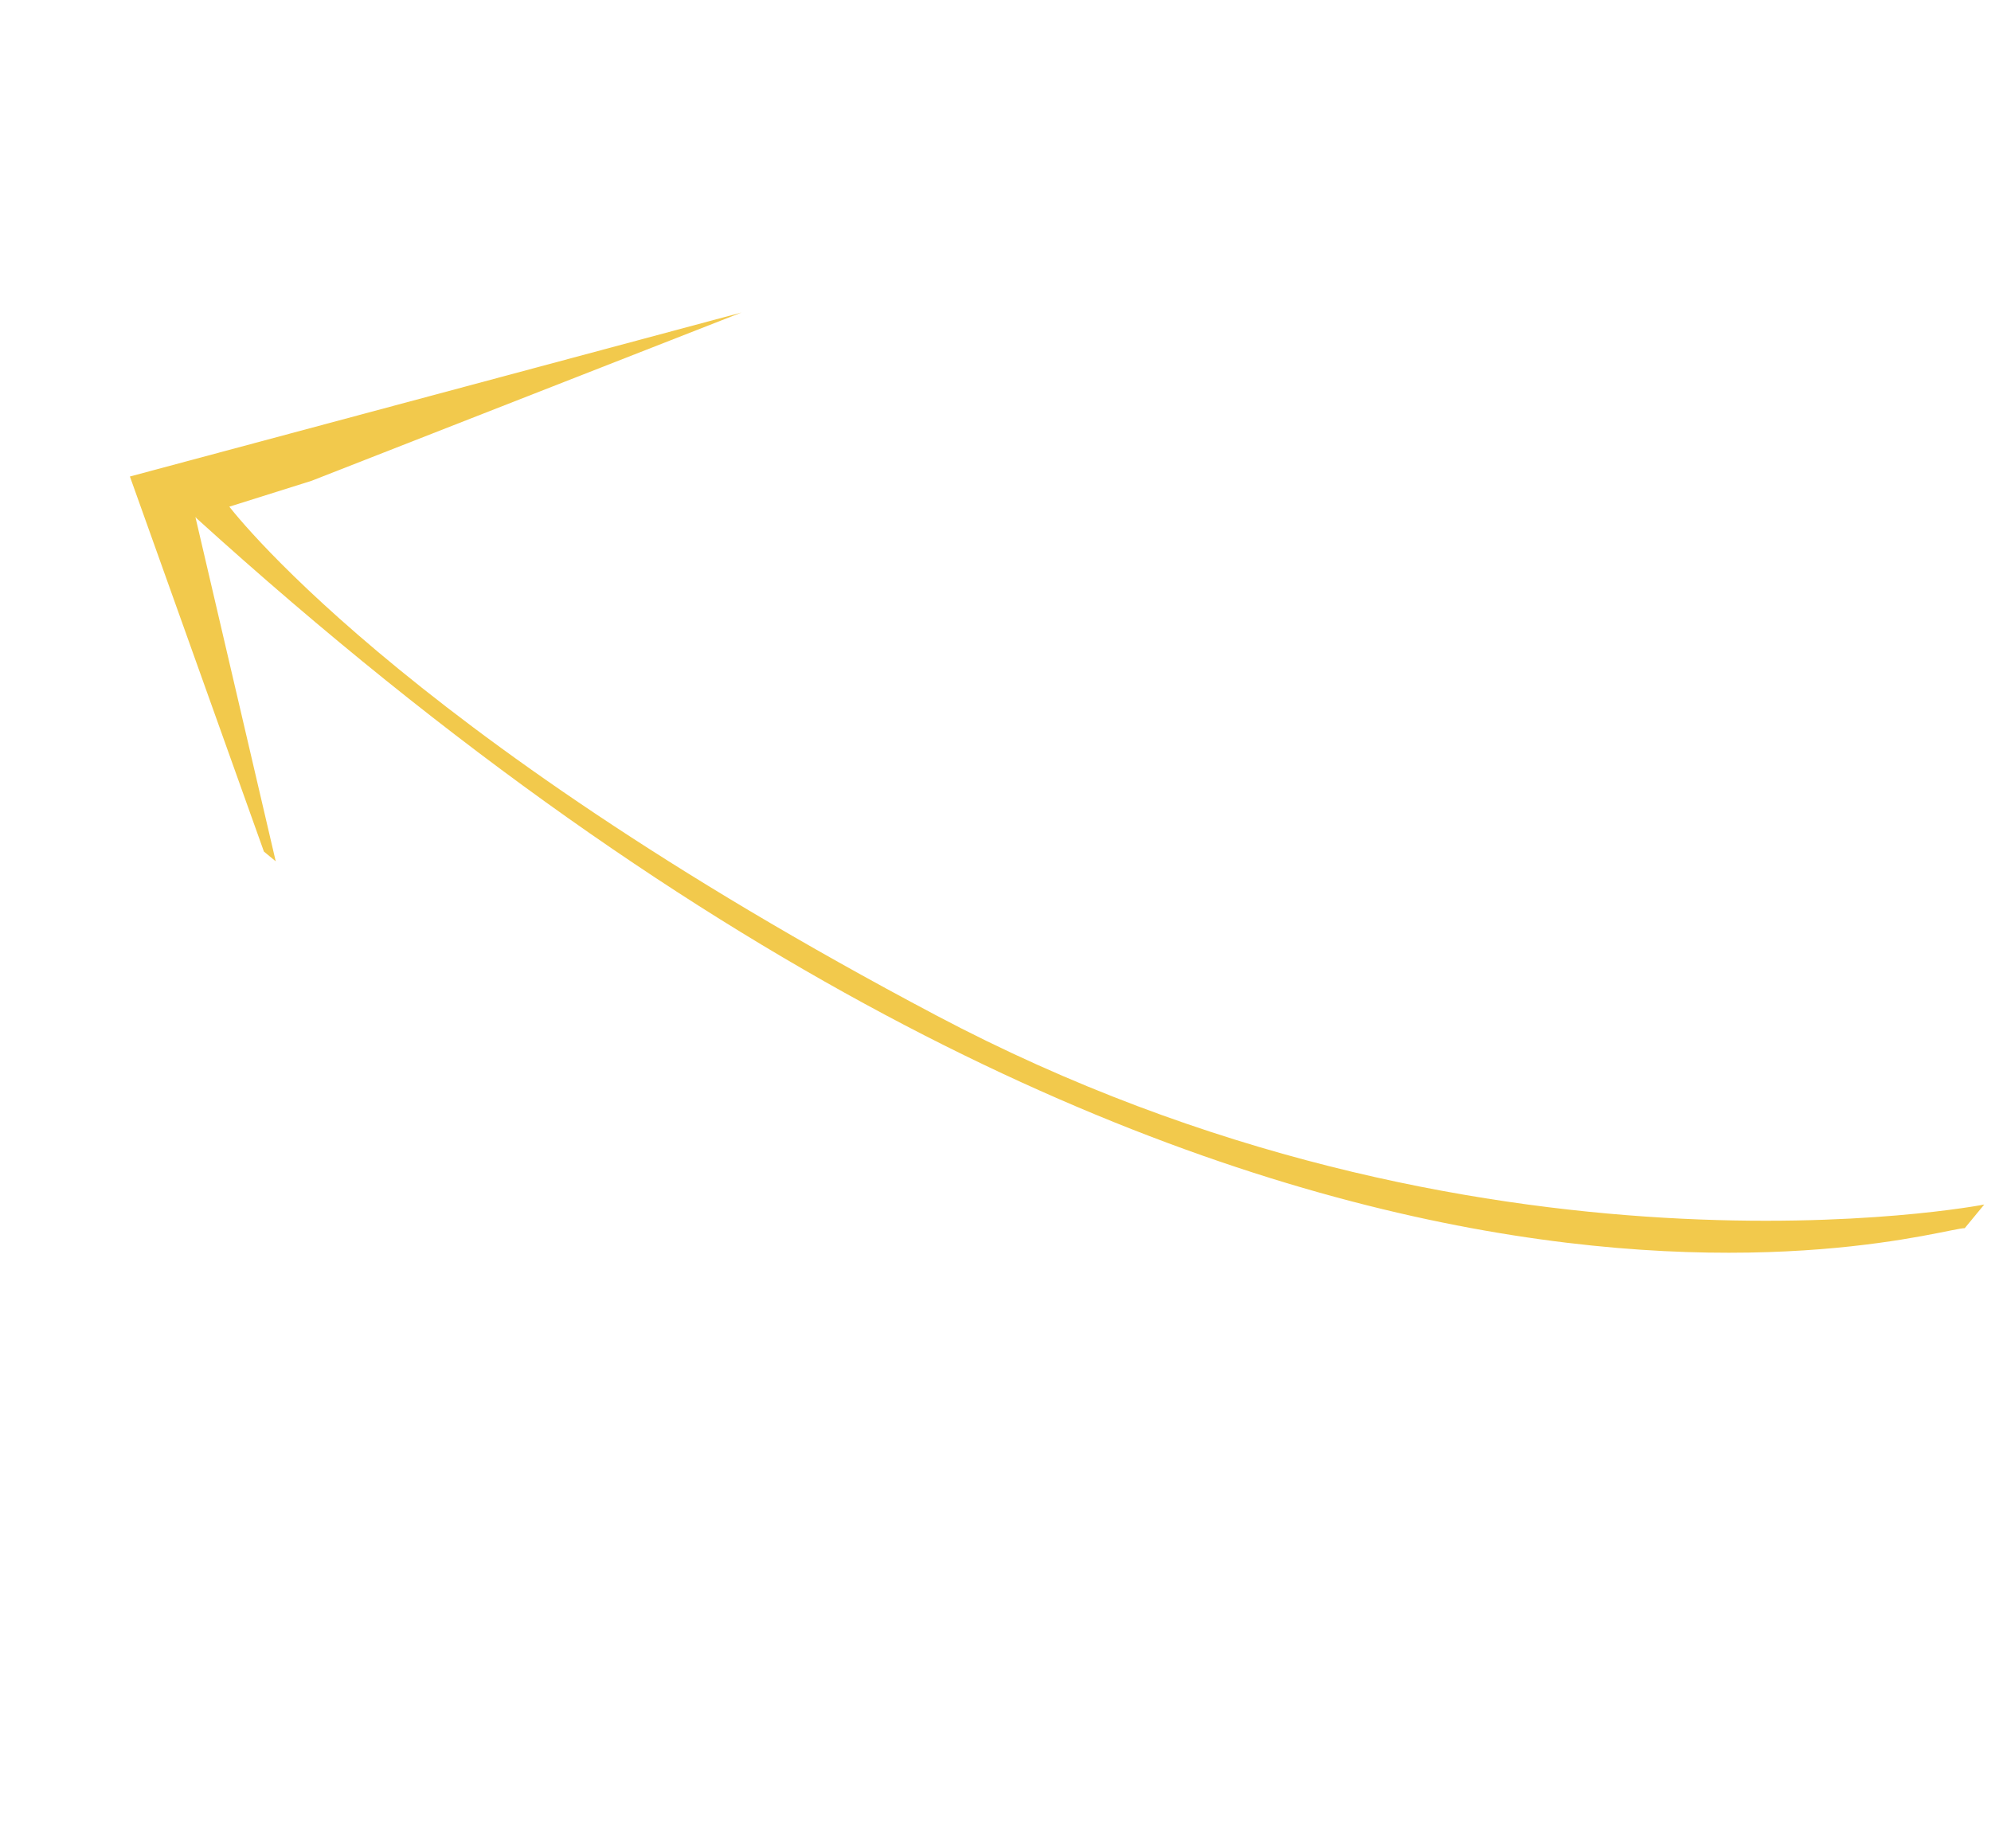 <svg width="195" height="181" viewBox="0 0 195 181" fill="none" xmlns="http://www.w3.org/2000/svg">
<path d="M19.146 50.68C120.717 142.845 189.227 120.27 192.428 120.317L194.337 118.002C194.337 118.002 144.924 127.632 91.68 99.465C38.436 71.298 22.211 49.319 22.211 49.319L19.146 50.68Z" fill="#F2C94C"/>
<path d="M12.723 46.681L25.848 83.423L27.005 84.377L19.146 50.68L30.522 47.099L72.624 30.616L12.723 46.681Z" fill="#F2C94C"/>
</svg>
